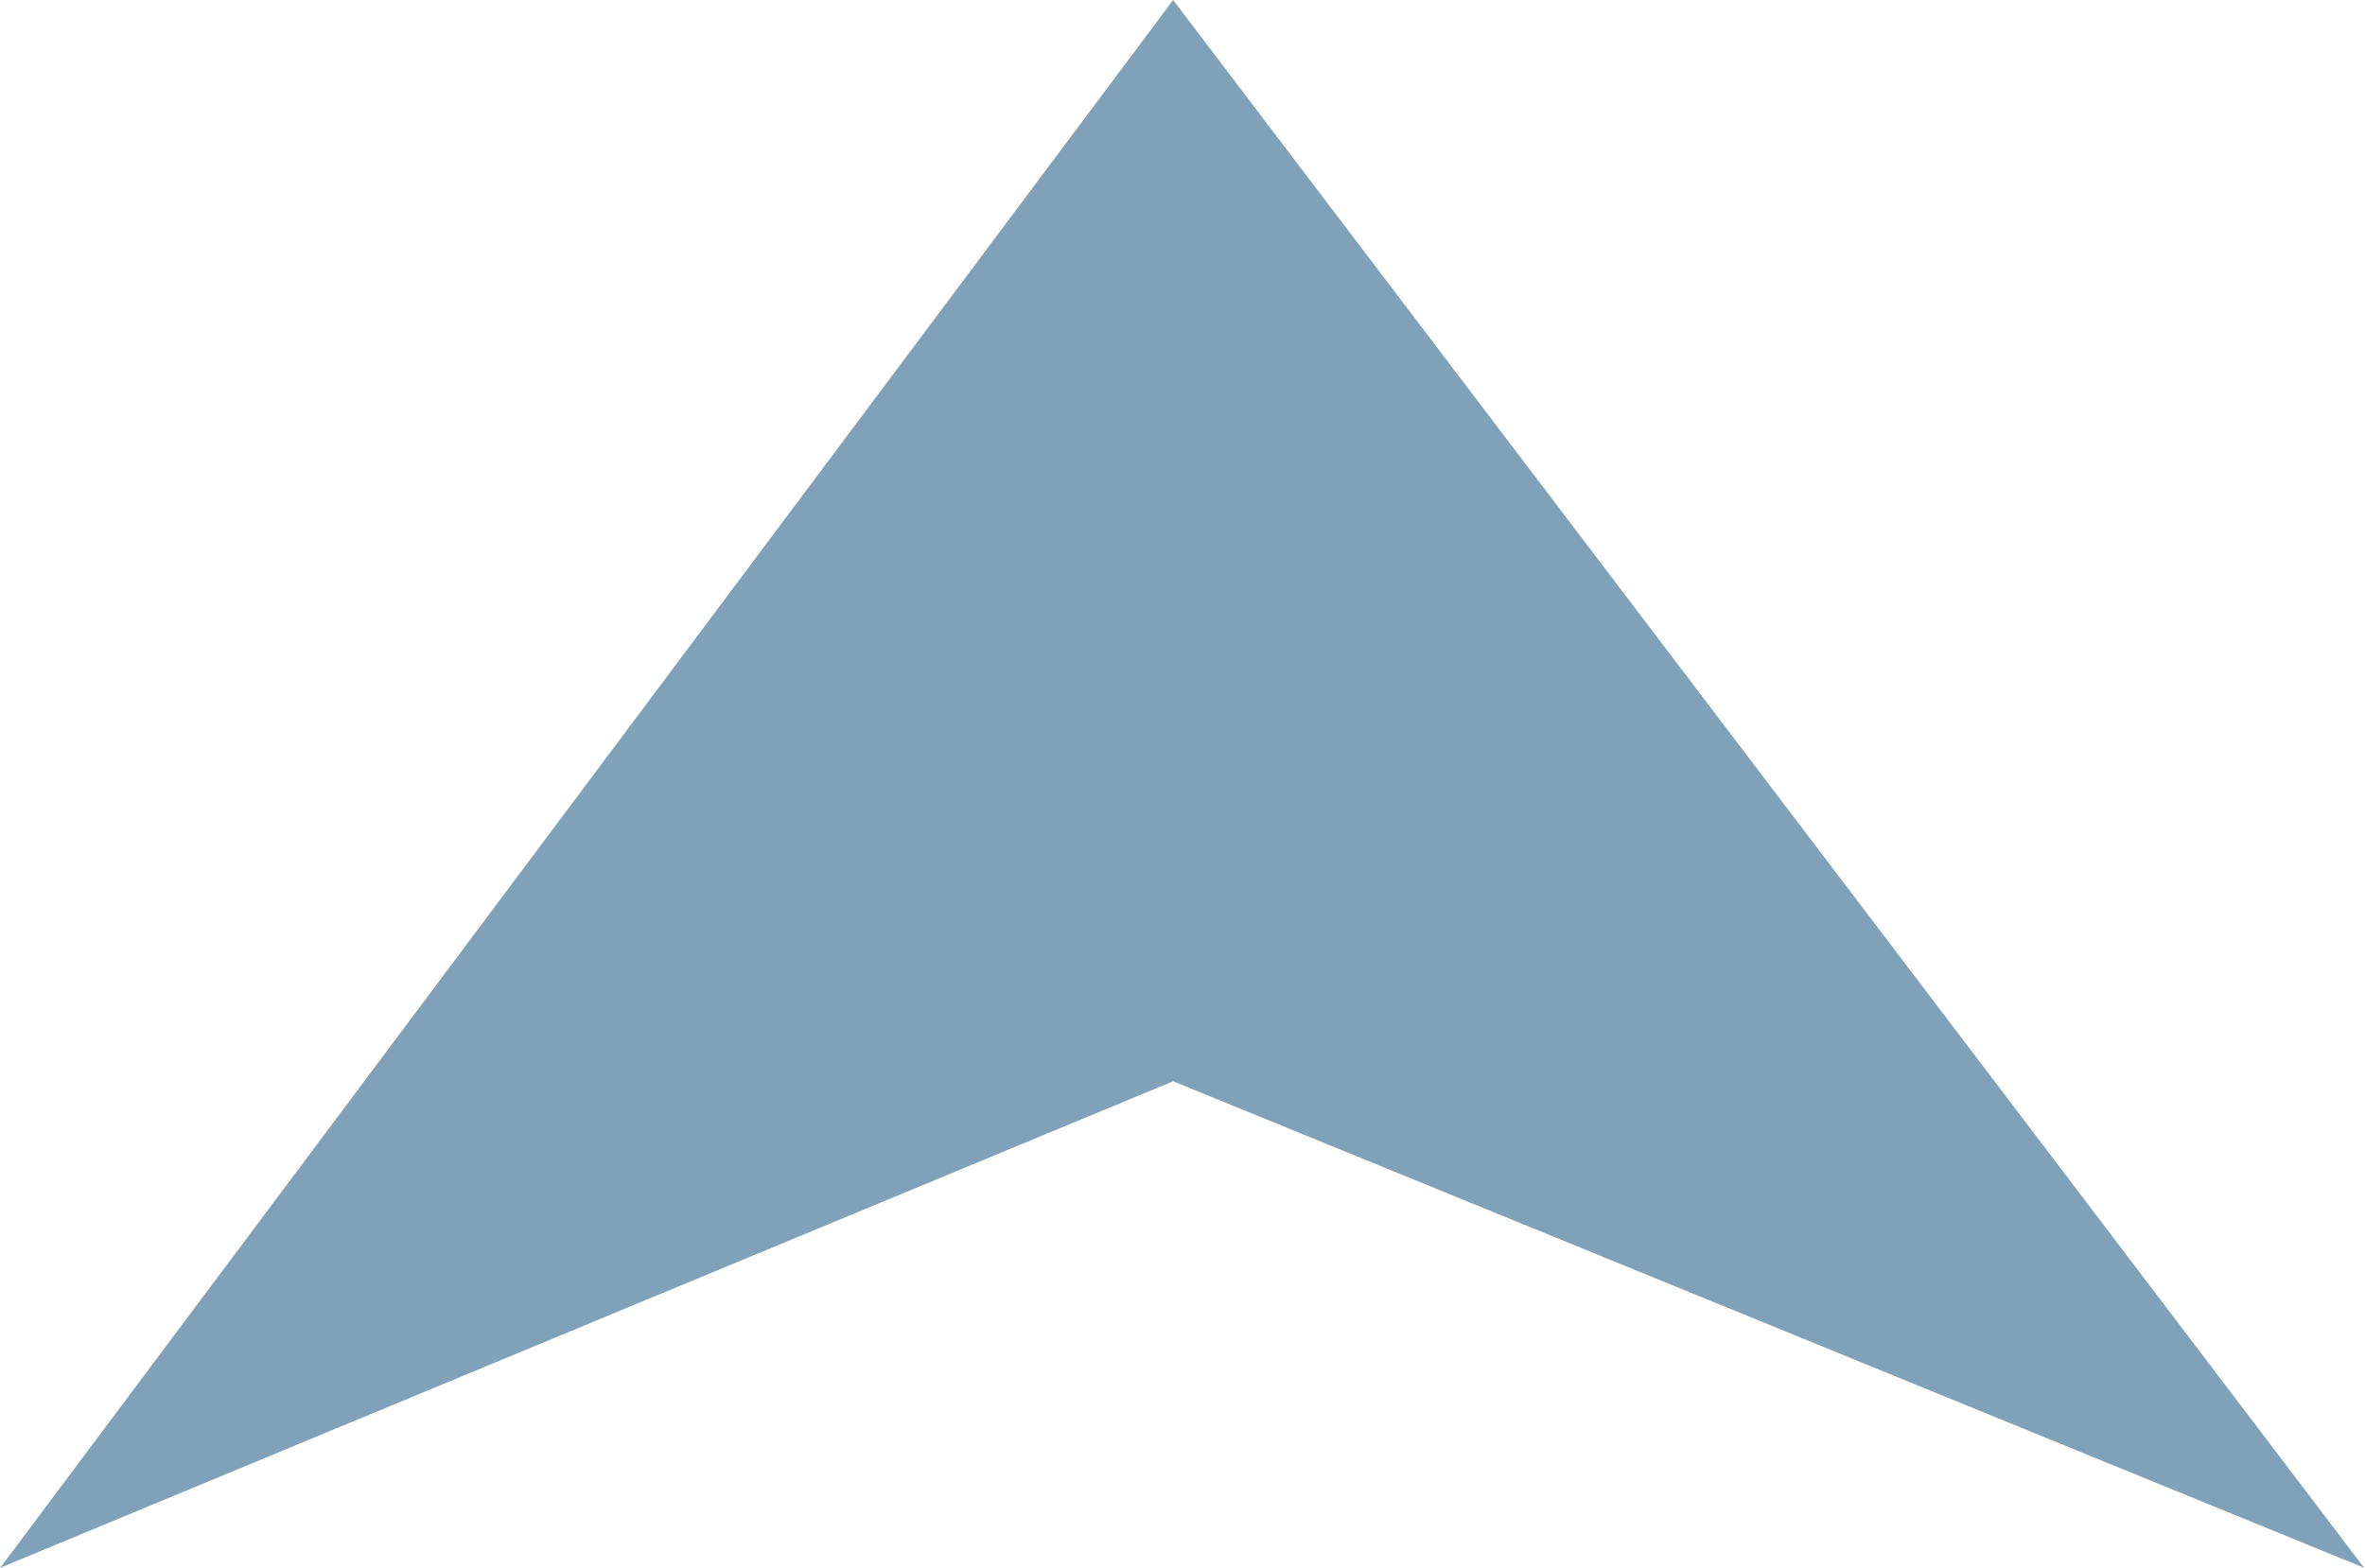 <svg version="1.2" baseProfile="tiny-ps" xmlns="http://www.w3.org/2000/svg" viewBox="0 0 1616 1072" width="1616" height="1072">
	<title>PSK_logo_white_2_20-svg-svg</title>
	<style>
		tspan { white-space:pre }
		.shp0 { fill: #81a1b8 } 
	</style>
	<g id="Layer_2">
		<g id="Layer_1-2">
			<g id="LOGO">
				<path id="Layer" class="shp0" d="M801.6 0L1615.4 1071.59L801.6 739.05L0.15 1071.59L801.6 0L801.6 0Z" />
			</g>
		</g>
	</g>
</svg>